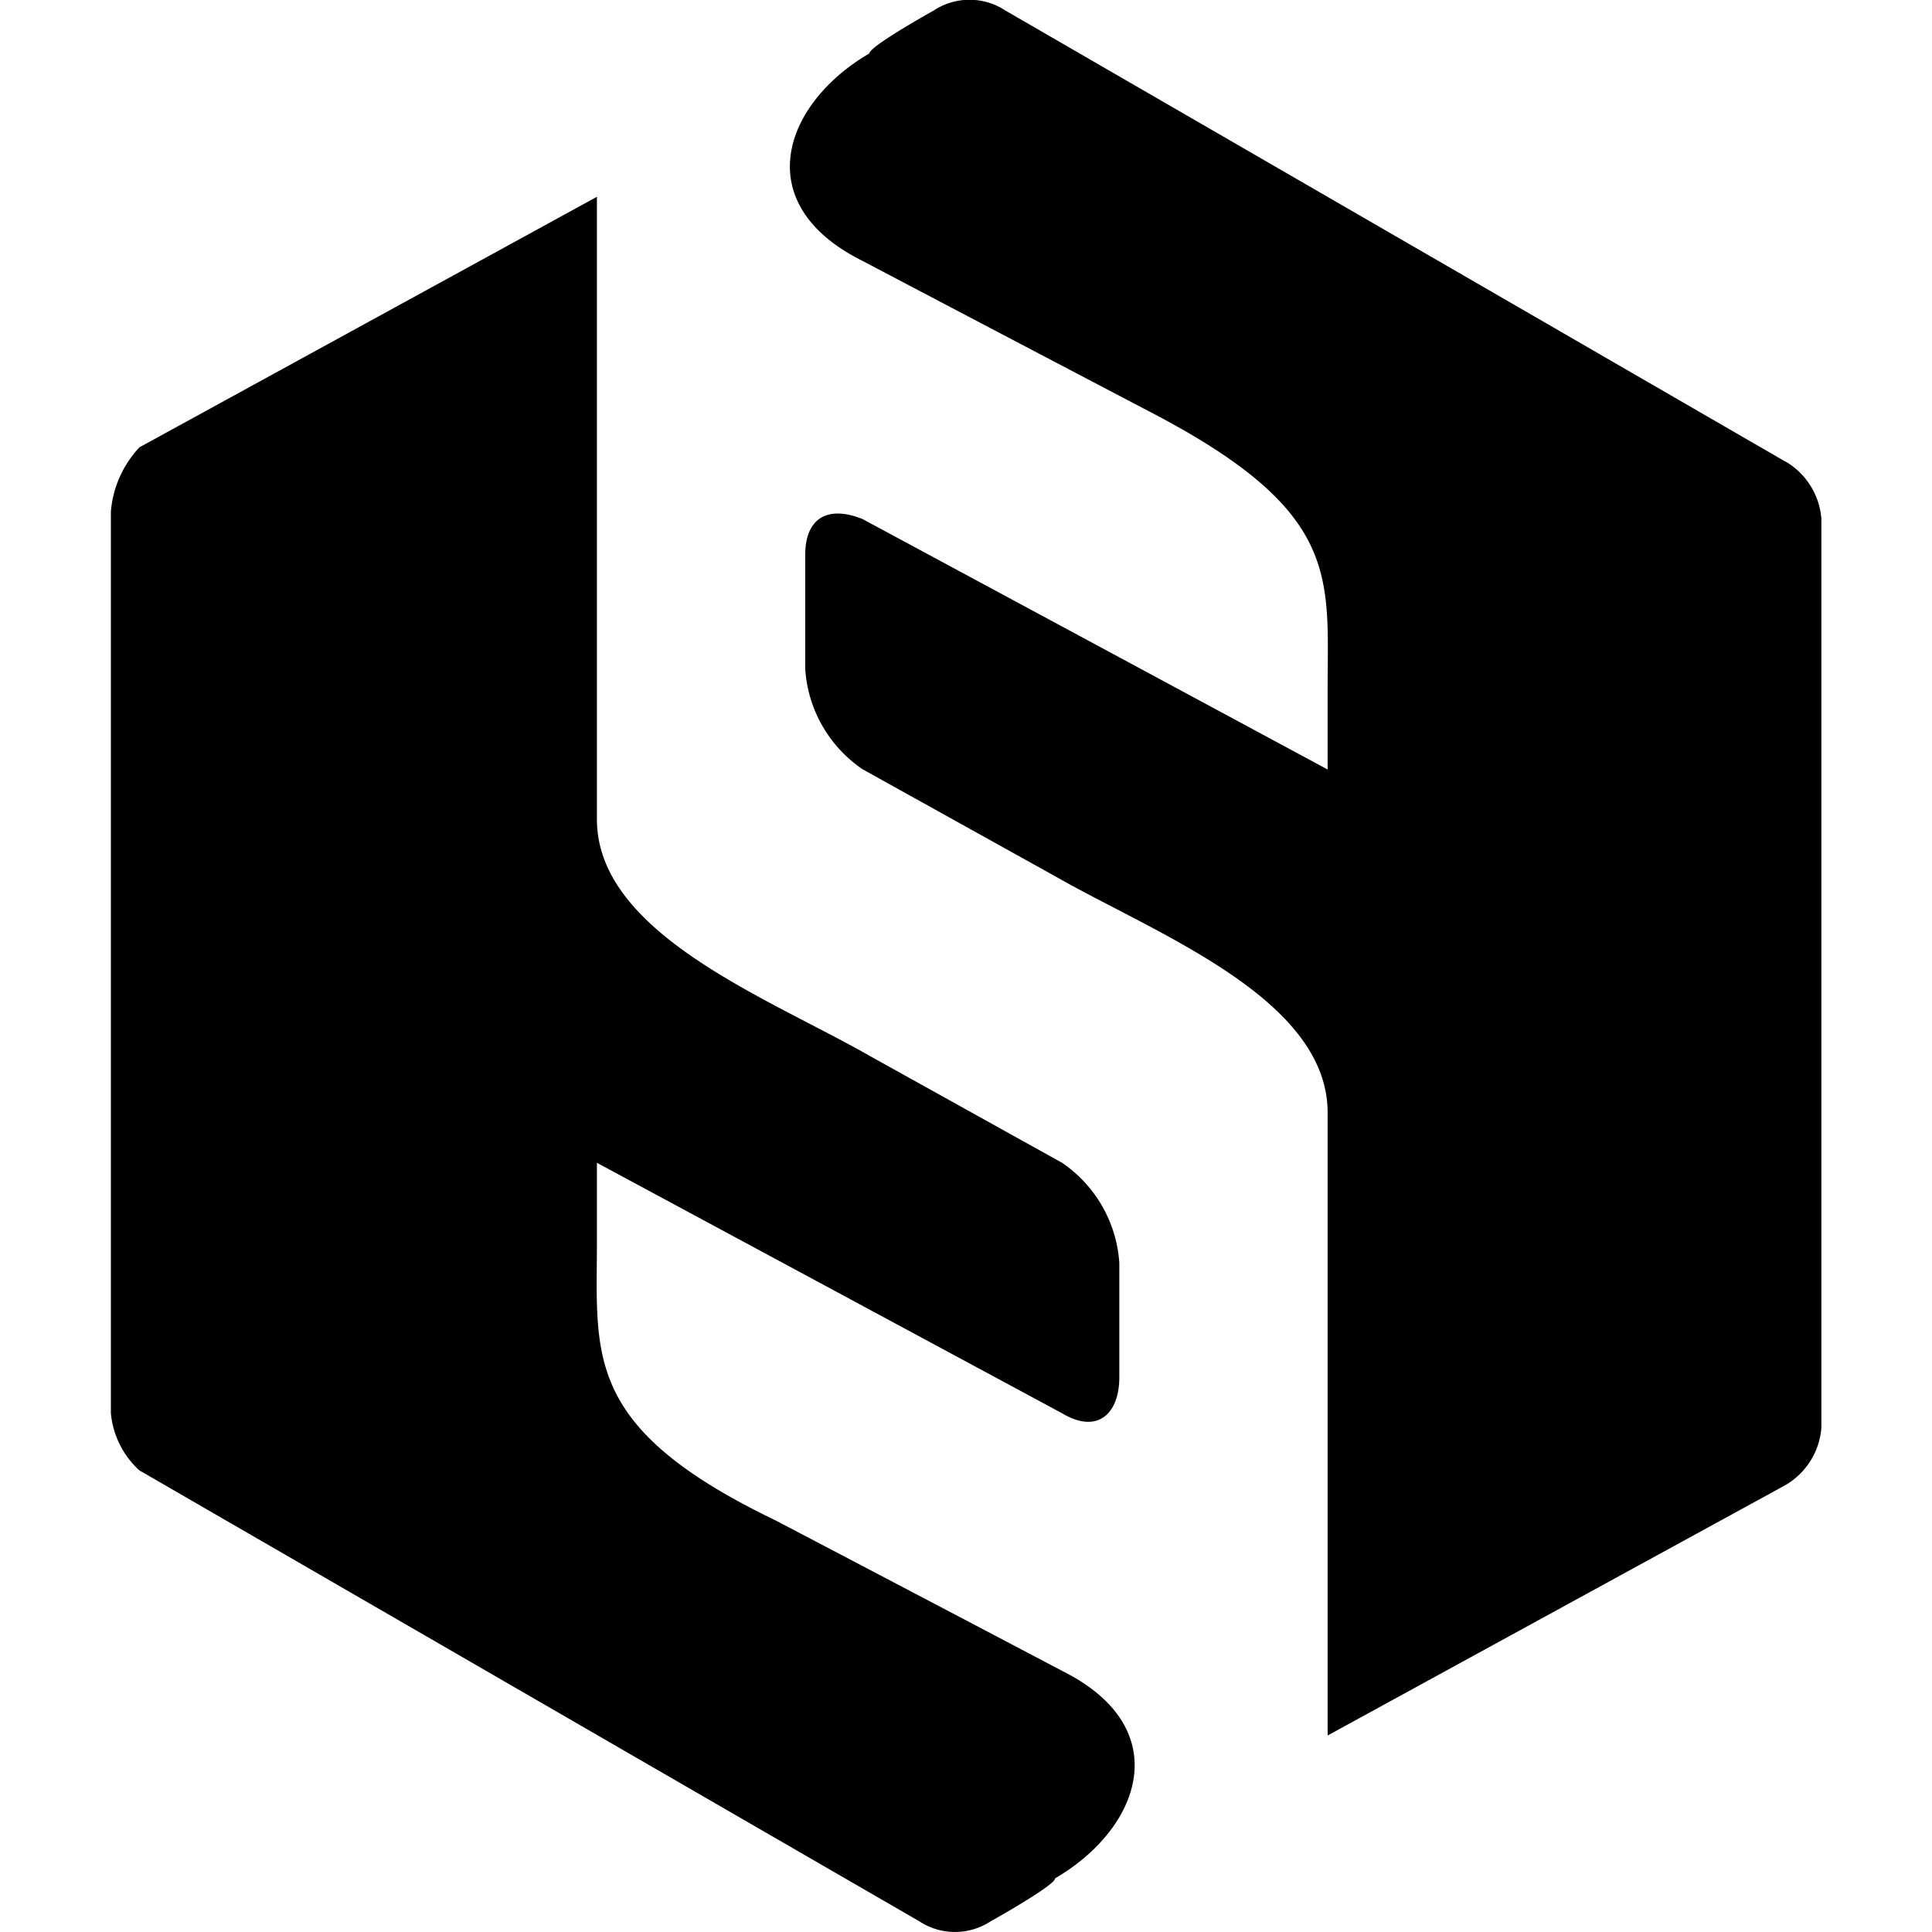 <svg xmlns="http://www.w3.org/2000/svg" xmlns:xlink="http://www.w3.org/1999/xlink" width="28" height="28" viewBox="0 0 28 28">
  <defs>
    <clipPath id="clip-path">
      <rect id="Rectangle_124" data-name="Rectangle 124" width="28" height="28" transform="translate(13460 127)" fill="#fff"/>
    </clipPath>
  </defs>
  <g id="_03" data-name="03" transform="translate(-13460 -127)" clip-path="url(#clip-path)">
    <g id="gggg" transform="translate(13461.607 127.052)">
      <g id="Group_214" data-name="Group 214">
        <path id="Path_70" data-name="Path 70" d="M24.267,6.637,12.963.1a.942.942,0,0,0-1.037,0s-.933.519-.933.622c-1.244.726-1.763,2.178-.1,3.007,1.97,1.037,4.148,2.178,4.148,2.178,2.8,1.452,2.593,2.385,2.593,4.044V11.1l-6.741-3.63c-.519-.207-.83,0-.83.519V9.644a1.907,1.907,0,0,0,.83,1.452l2.8,1.556c1.452.83,3.941,1.763,3.941,3.422V25.1l6.637-3.63a1.058,1.058,0,0,0,.519-.83V7.467a1.058,1.058,0,0,0-.519-.83Z"/>
        <path id="Path_71" data-name="Path 71" d="M.415,21.259l11.3,6.533a.942.942,0,0,0,1.037,0s.933-.519.933-.622c1.244-.726,1.763-2.178.1-3.007-1.97-1.037-4.148-2.178-4.148-2.178-2.8-1.348-2.593-2.385-2.593-4.044V16.8l6.741,3.63c.519.311.83,0,.83-.519V18.252a1.907,1.907,0,0,0-.83-1.452l-2.8-1.556c-1.452-.83-3.941-1.763-3.941-3.422V2.8L.415,6.43A1.544,1.544,0,0,0,0,7.363V20.43a1.28,1.28,0,0,0,.415.83Z"/>
      </g>
    </g>
  </g>
</svg>
